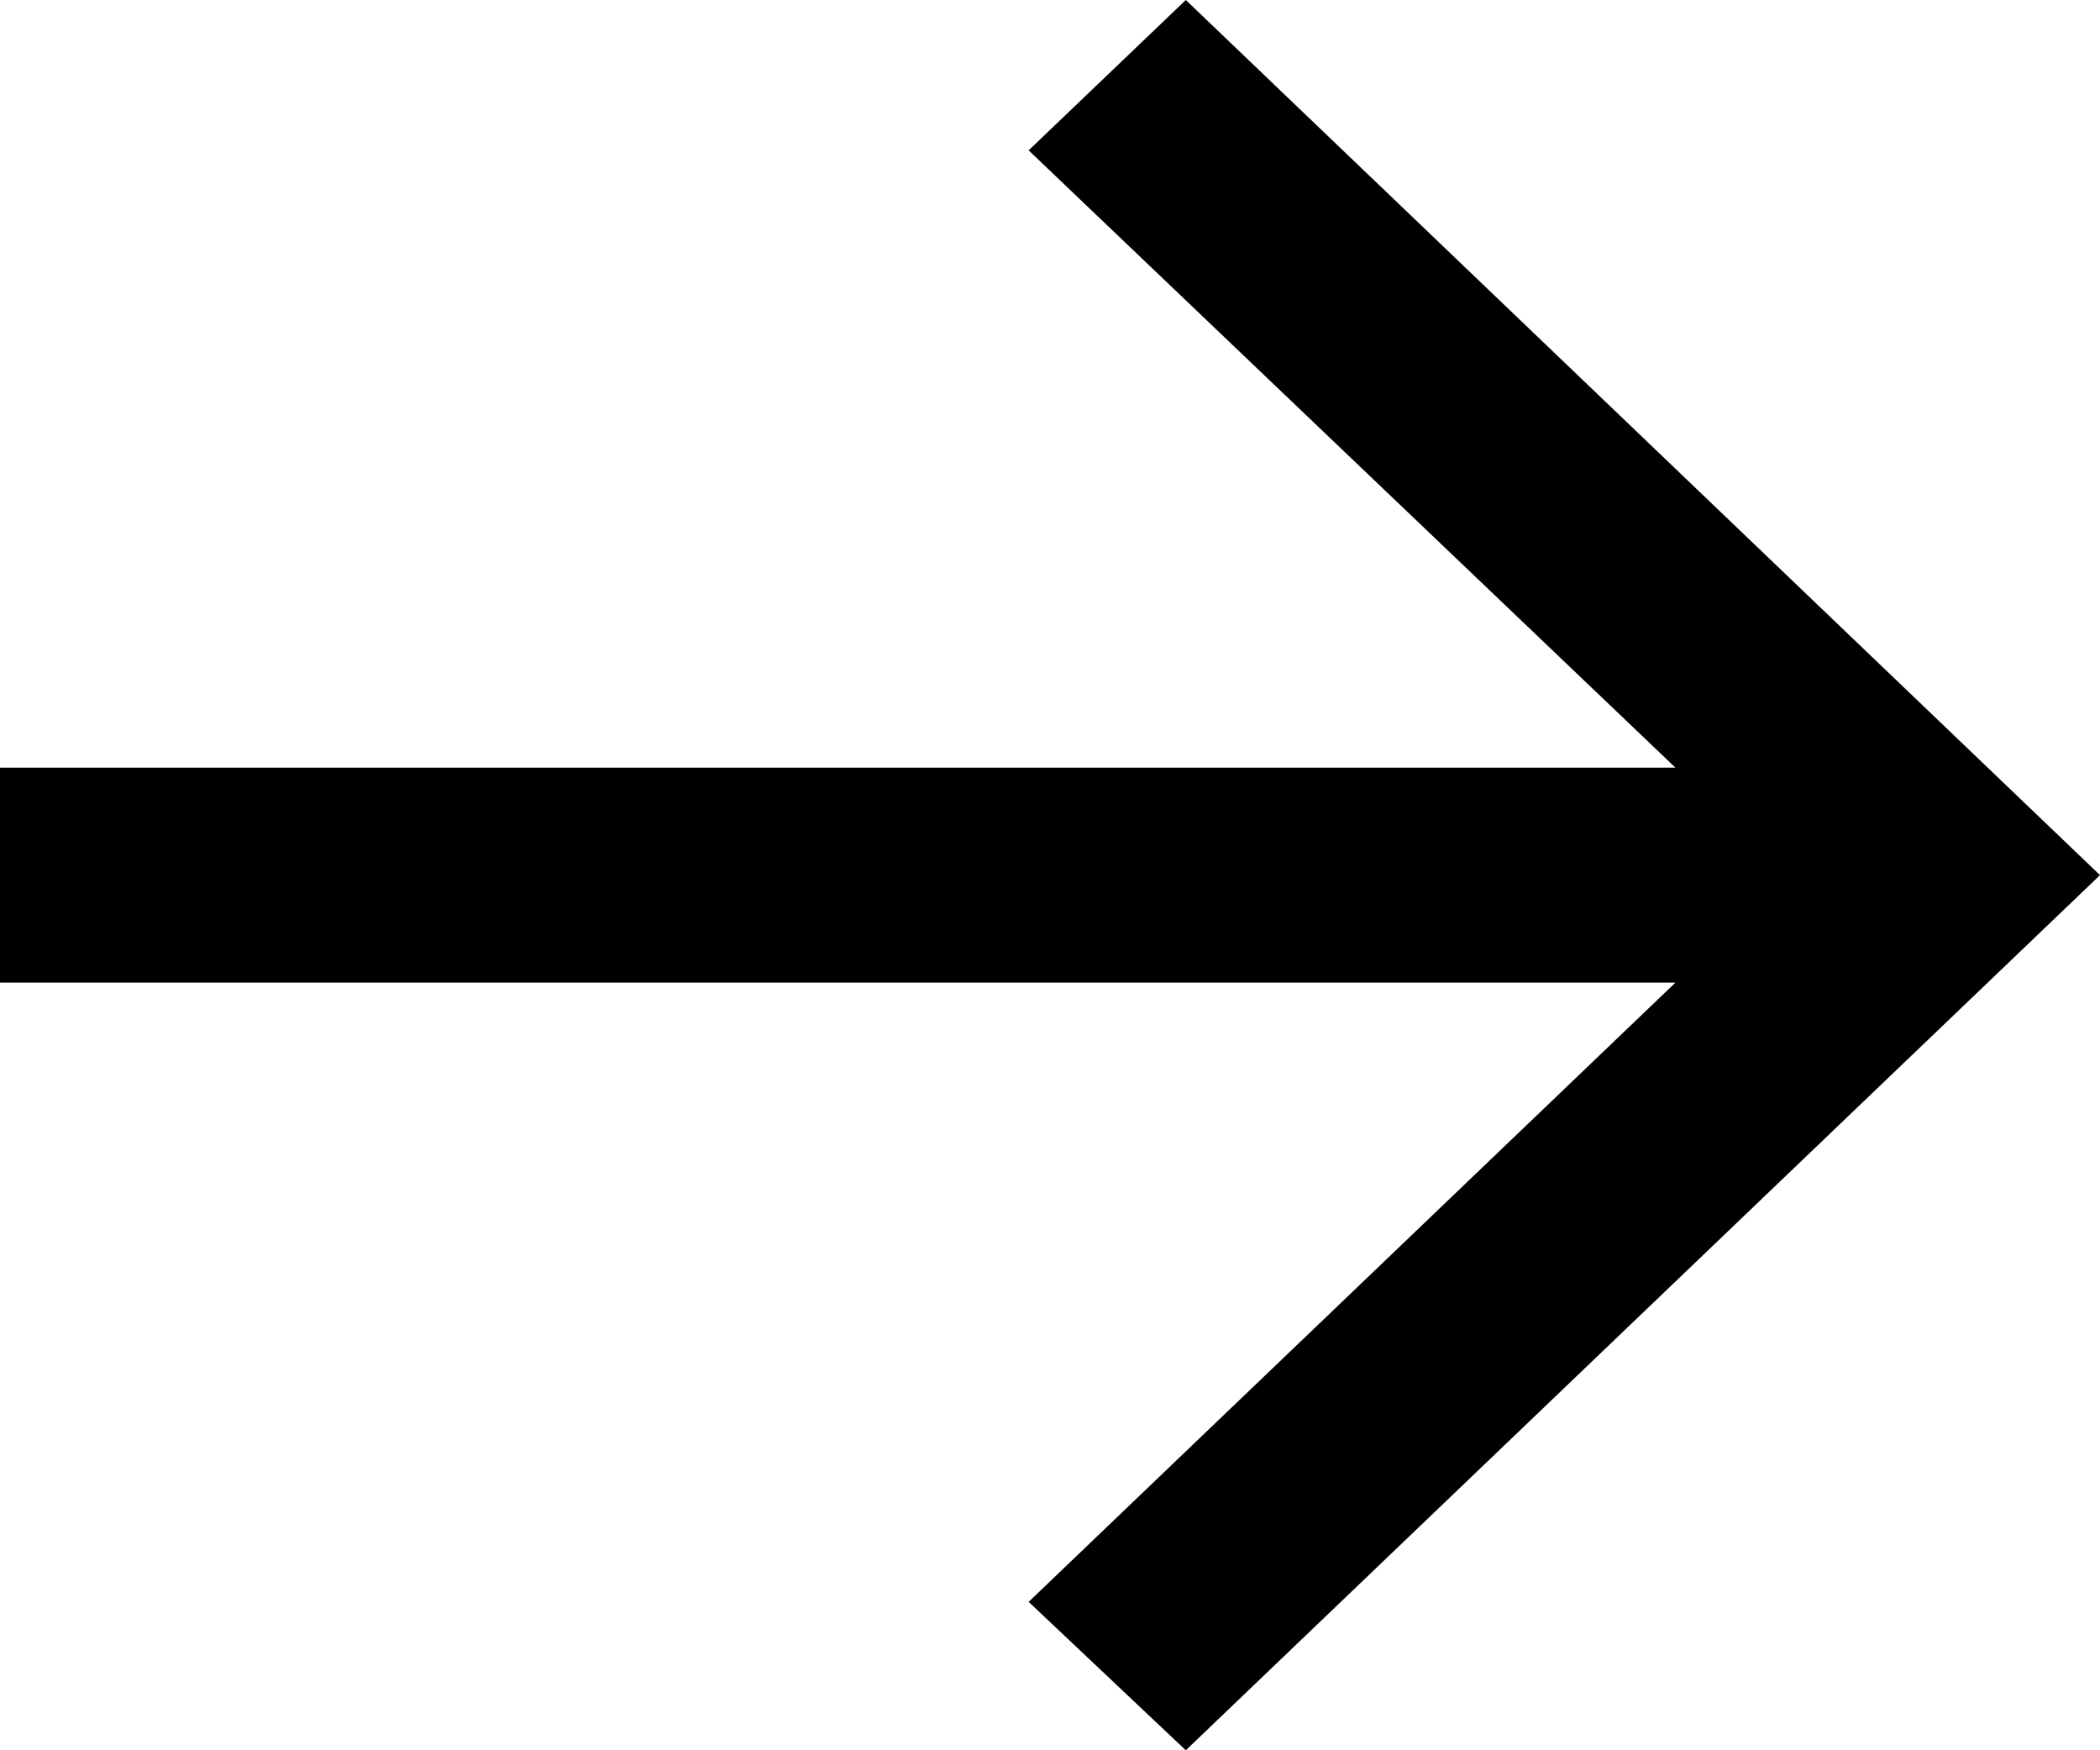 <?xml version="1.0" encoding="UTF-8"?>
<svg width="12px" height="10px" viewBox="0 0 12 10" version="1.1" xmlns="http://www.w3.org/2000/svg" xmlns:xlink="http://www.w3.org/1999/xlink">
    <title>arrow</title>
    <g id="Page-1" stroke="none" stroke-width="1" fill="none" fill-rule="evenodd">
        <polygon id="arrow" fill="#000000" fill-rule="nonzero" points="6.776 10 12 5 6.776 0 5.878 0.859 9.574 4.386 0 4.386 0 5.614 9.574 5.614 5.878 9.152"></polygon>
    </g>
</svg>